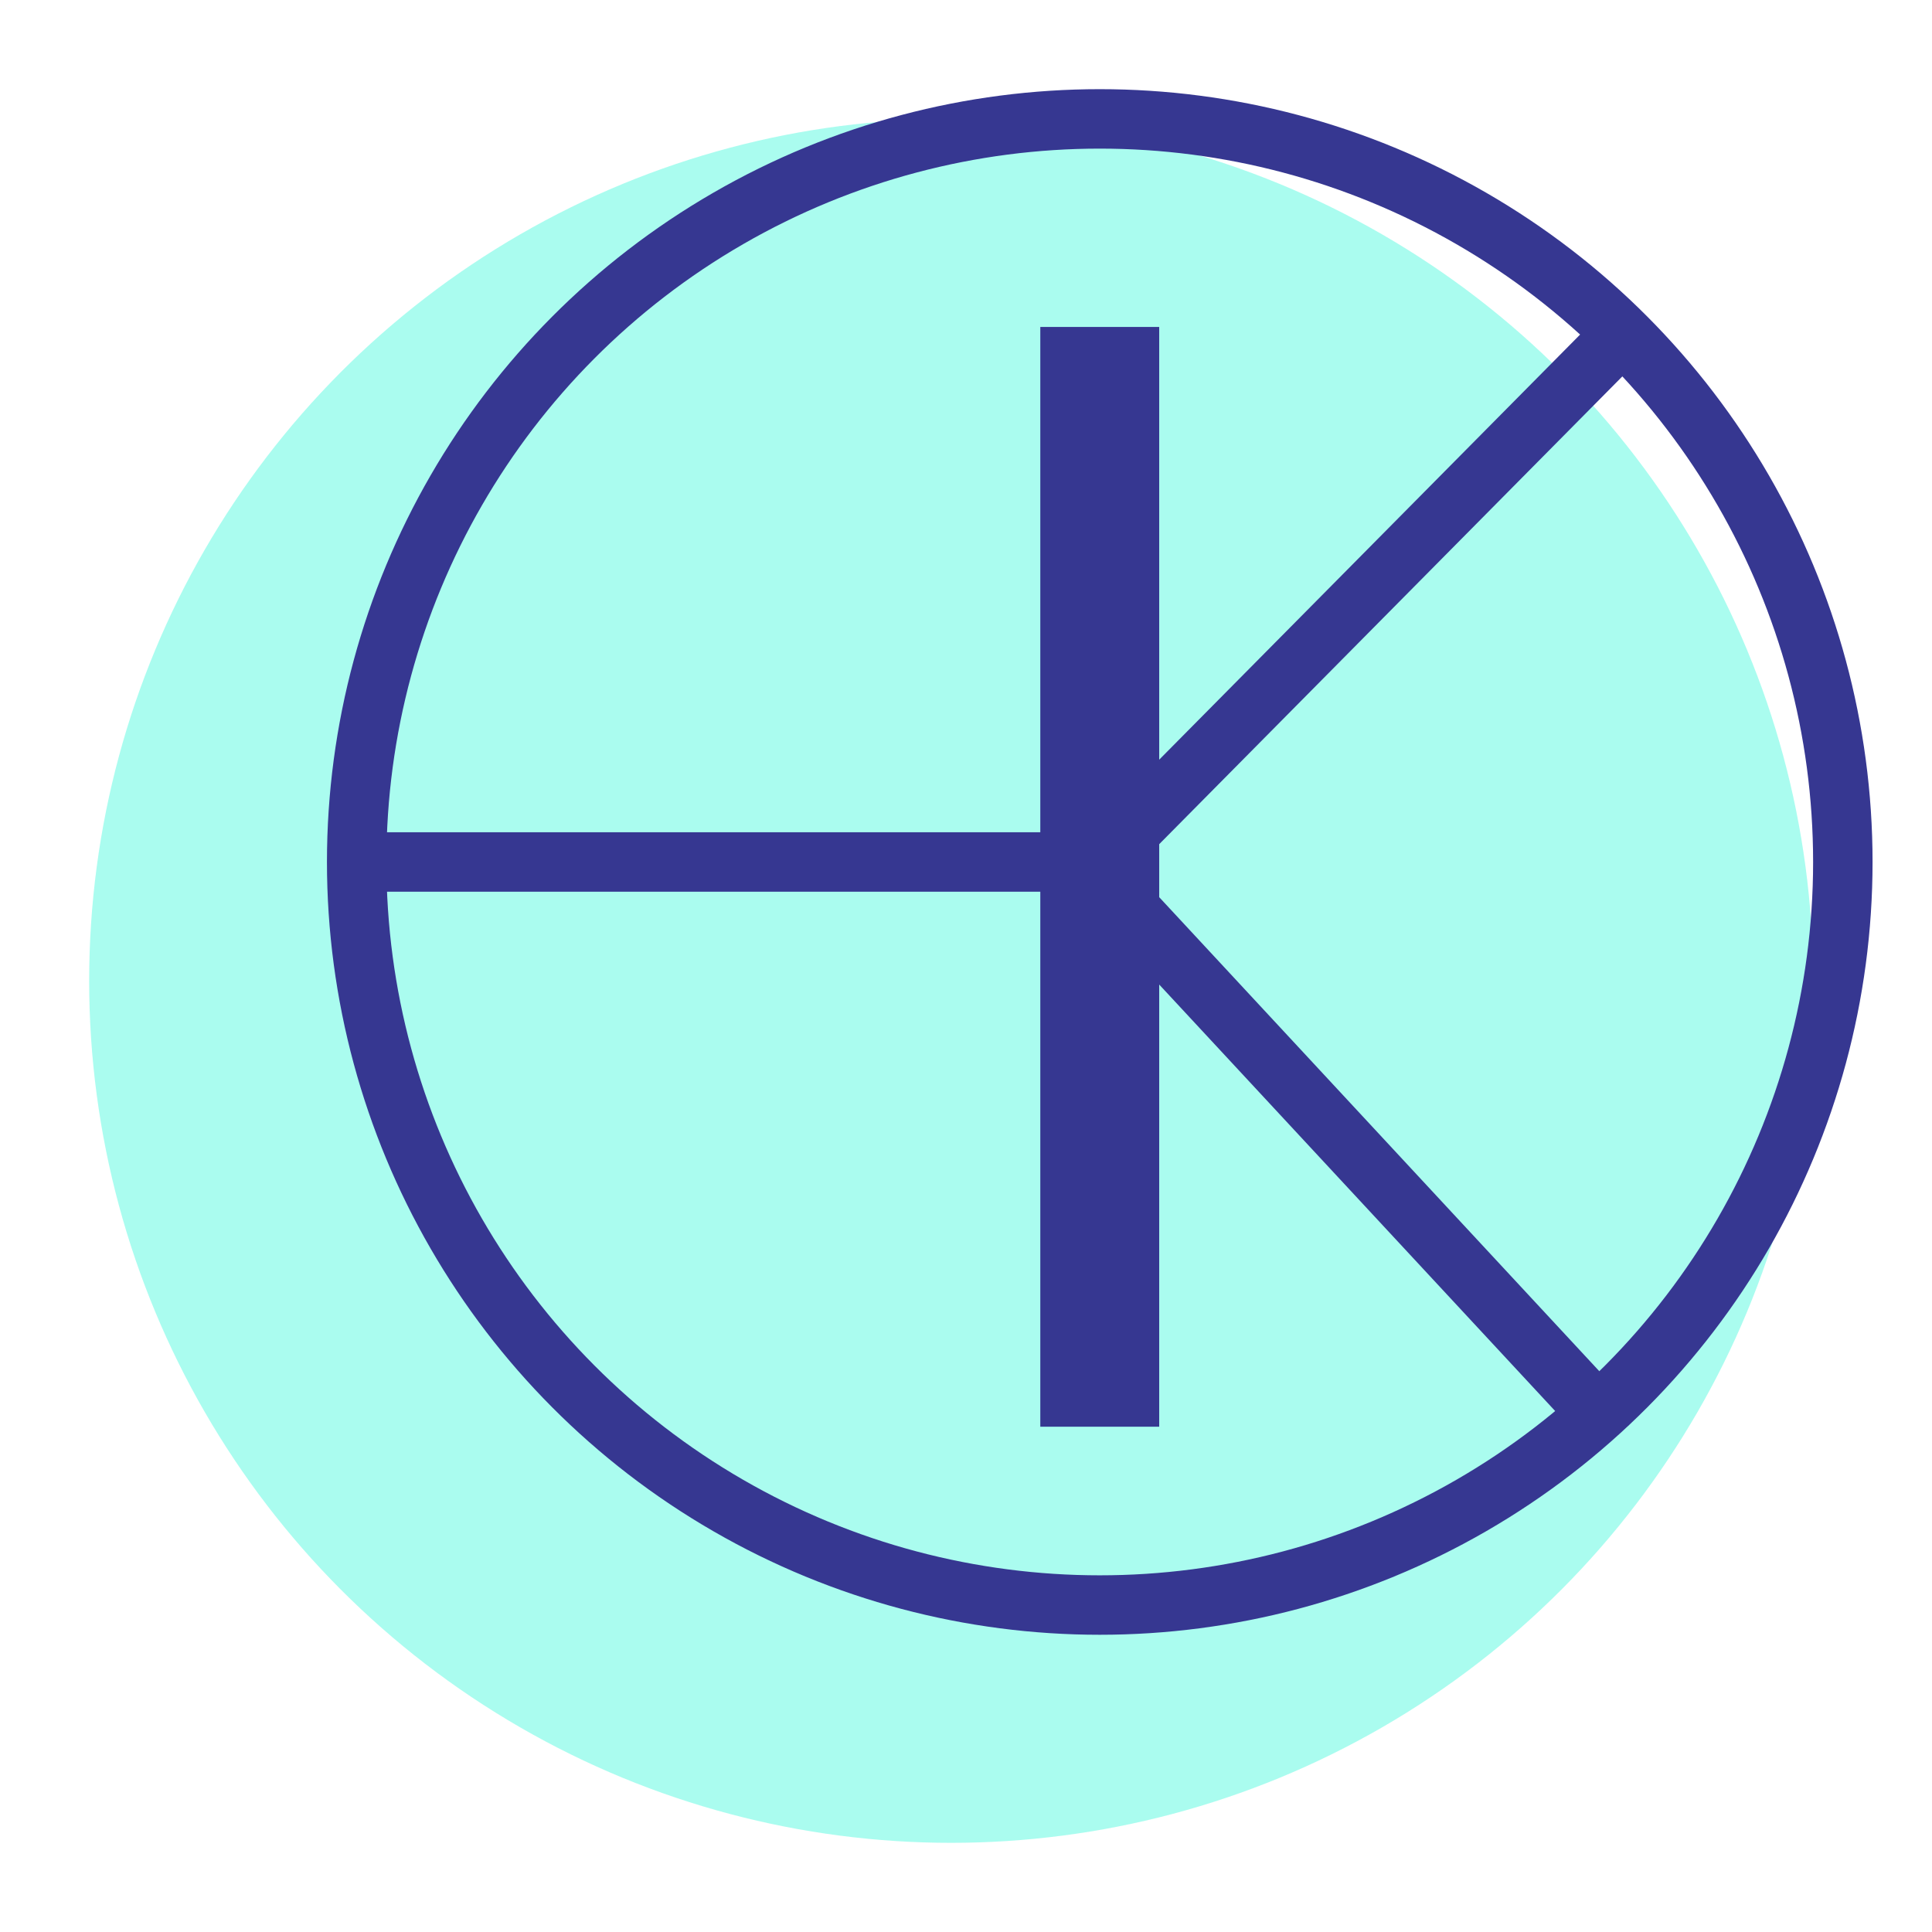<svg xmlns="http://www.w3.org/2000/svg" width="65" height="65" viewBox="0 0 65 65">
    <g fill="none" fill-rule="evenodd">
        <circle cx="32" cy="33" r="29" fill="#0CF5D1" opacity=".35"/>
        <circle cx="37" cy="29" r="25" stroke="#363791" stroke-width="2"/>
        <path stroke="#363791" stroke-width="2" d="M12 29h25l17.176-17.348"/>
        <path fill="#363791" d="M35 11h4v37h-4z"/>
        <path stroke="#363791" stroke-width="2" d="M37 29.5L54.176 48"/>
    </g>
</svg>
